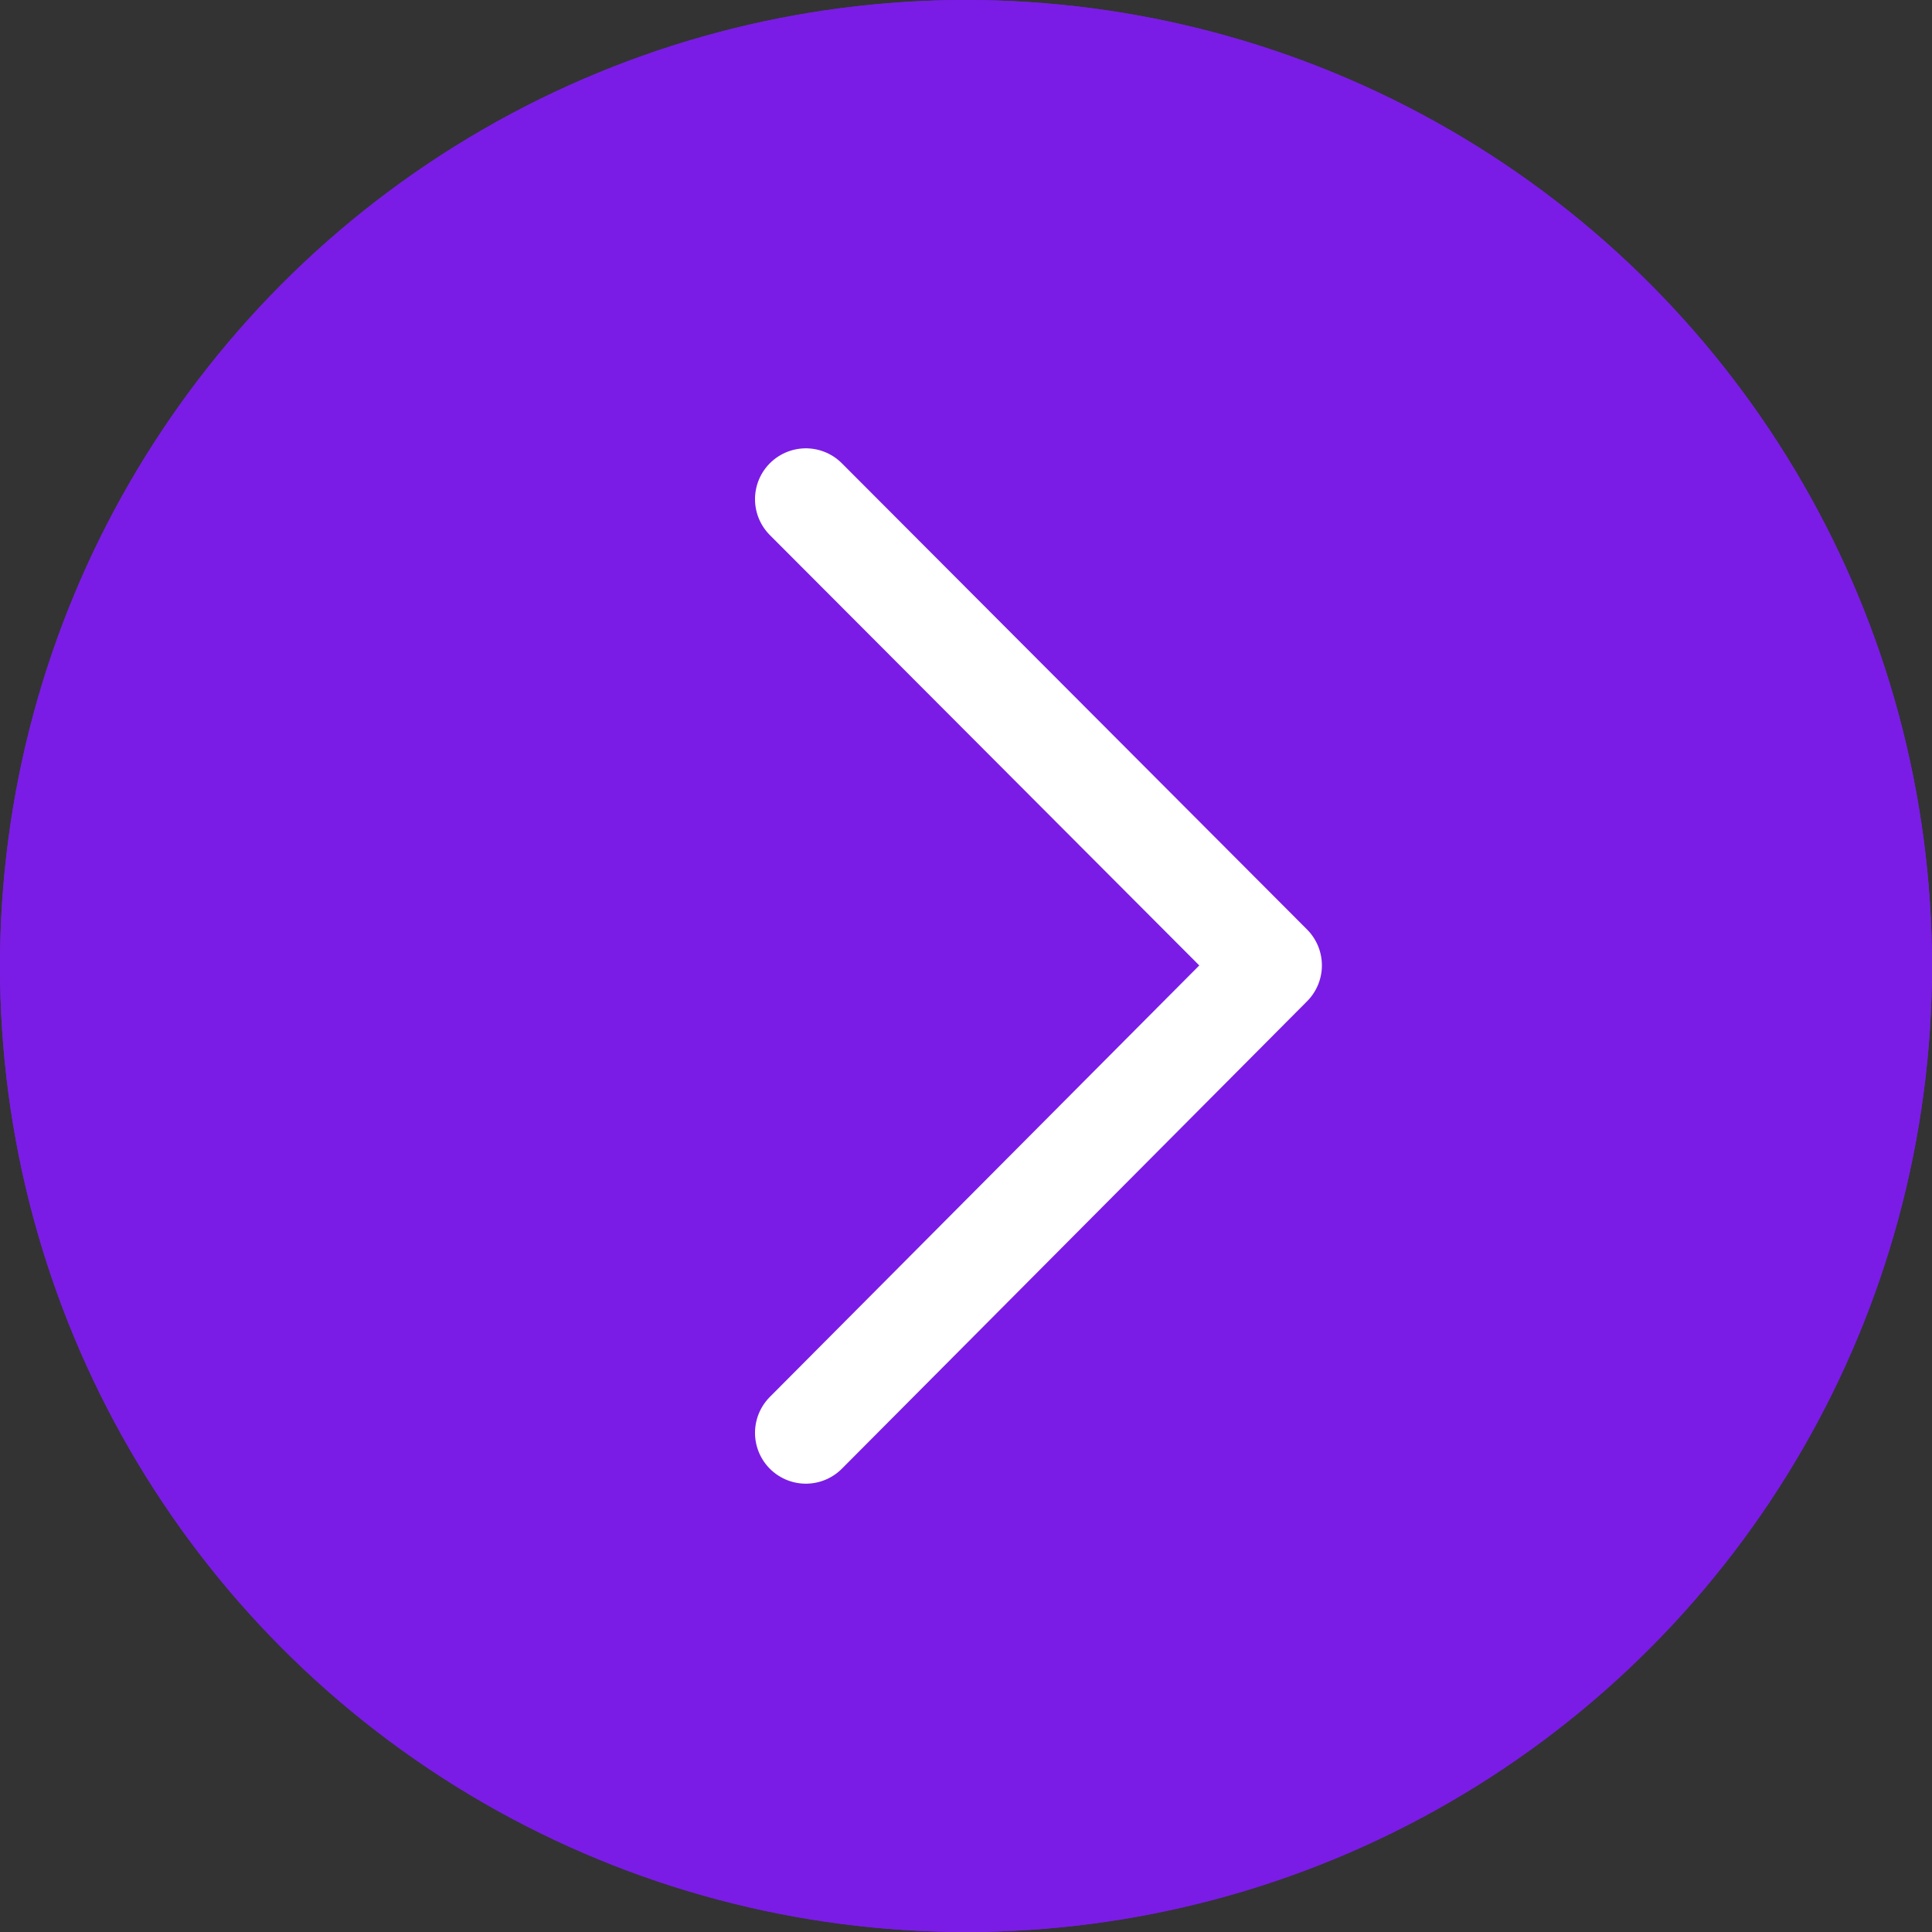 <svg xmlns="http://www.w3.org/2000/svg" width="19" height="19" viewBox="0 0 19 19">
  <rect x="0" y="0" width="19" height="19" fill="#333333" stroke="none"/>
  <defs>
    <style>
      .cls-1 {
        fill: #7a1ce6;
        stroke: #7a1ce6;
      }

      .cls-2, .cls-4 {
        fill: none;
      }

      .cls-2 {
        stroke: #fff;
        stroke-linecap: round;
        stroke-linejoin: round;
      }

      .cls-3 {
        stroke: none;
      }
    </style>
  </defs>
  <g id="Grupo_4823" data-name="Grupo 4823" transform="translate(635 642) rotate(180)">
    <g id="Elipse_1" data-name="Elipse 1" class="cls-1" transform="translate(616 623)">
      <circle class="cls-3" cx="9.5" cy="9.5" r="9.5"/>
      <circle class="cls-4" cx="9.5" cy="9.5" r="9"/>
    </g>
    <path id="Caminho_20056" data-name="Caminho 20056" class="cls-2" d="M0,0,4.575,4.585,0,9.182" transform="translate(627.075 637.091) rotate(180)"/>
  </g>
</svg>
